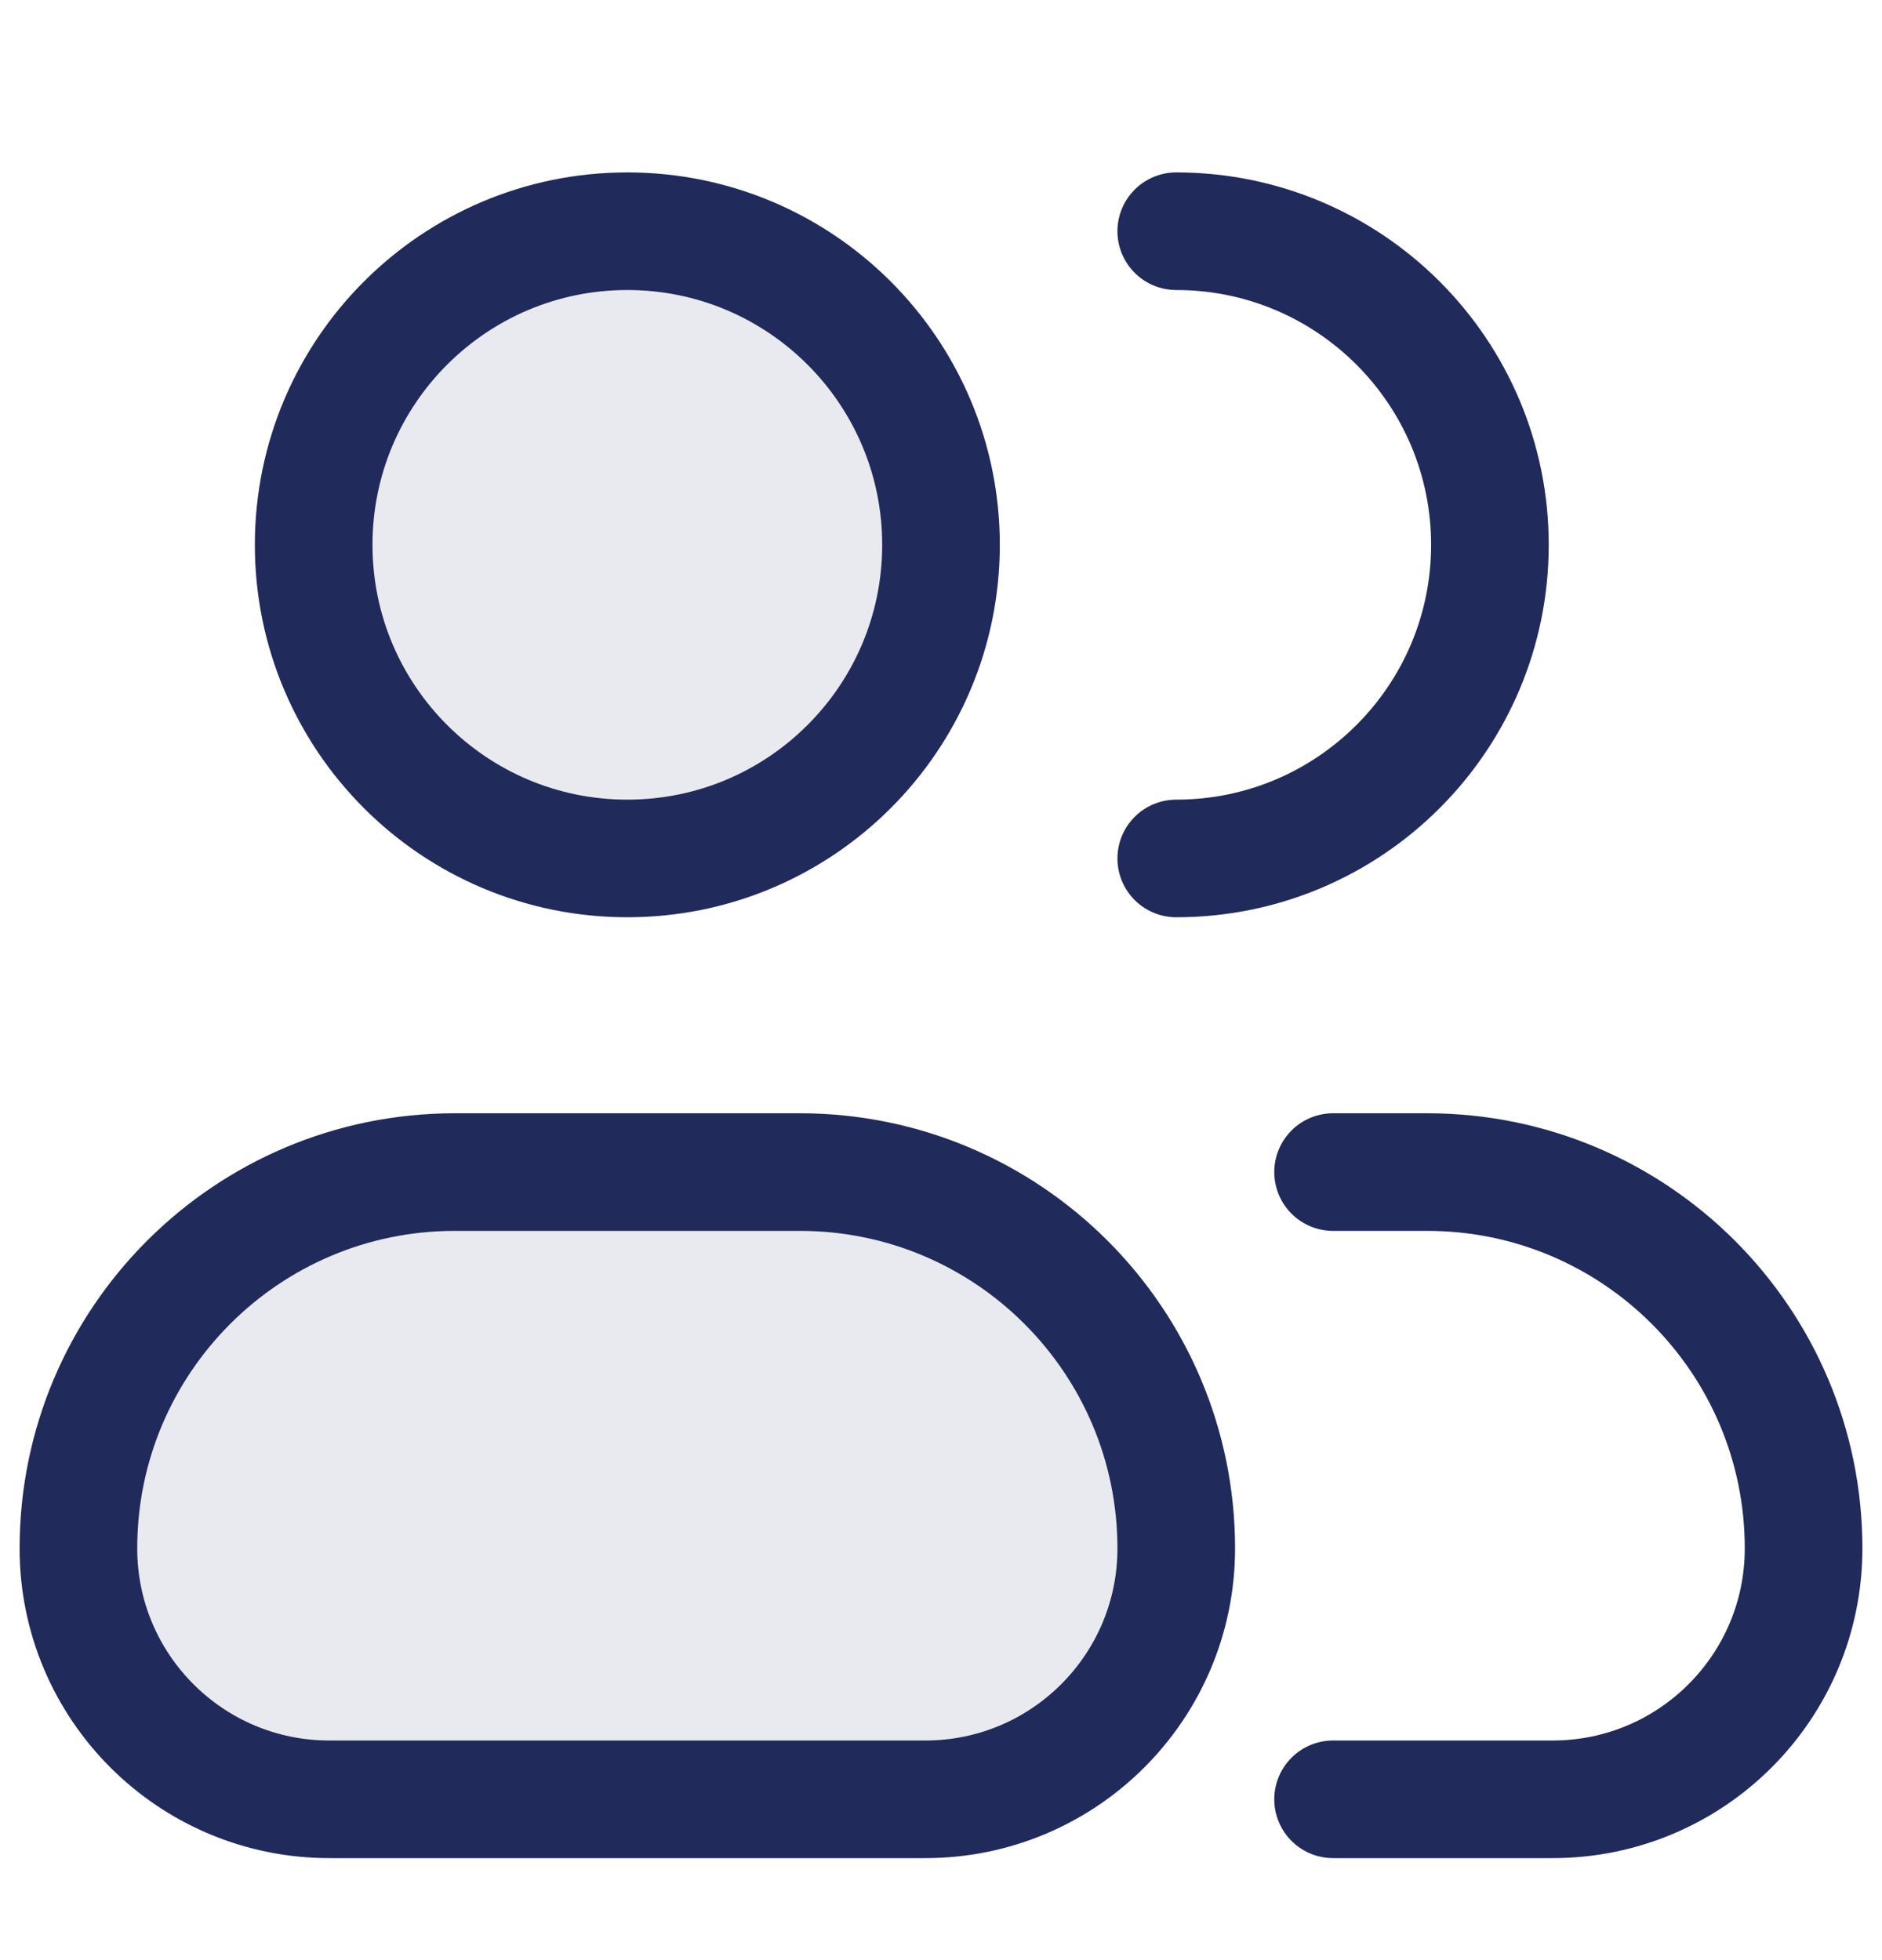 <svg xmlns="http://www.w3.org/2000/svg" width="24" height="25" viewBox="0 0 24 25" fill="none"><g id="ic3"><g id="Group"><path id="Vector" d="M1 19.749C1 17.098 3.149 14.949 5.8 14.949H10.2C12.851 14.949 15 17.098 15 19.749C15 21.517 13.567 22.949 11.8 22.949H4.2C2.433 22.949 1 21.517 1 19.749Z" fill="#202A5B" fill-opacity="0.1"></path><path id="Vector_2" d="M12 6.949C12 9.158 10.209 10.949 8 10.949C5.791 10.949 4 9.158 4 6.949C4 4.74 5.791 2.949 8 2.949C10.209 2.949 12 4.74 12 6.949Z" fill="#202A5B" fill-opacity="0.1"></path></g><path id="Vector_3" d="M15 10.949C17.209 10.949 19 9.158 19 6.949C19 4.74 17.209 2.949 15 2.949M17 22.949H19.8C21.567 22.949 23 21.517 23 19.749C23 17.098 20.851 14.949 18.2 14.949H17M12 6.949C12 9.158 10.209 10.949 8 10.949C5.791 10.949 4 9.158 4 6.949C4 4.74 5.791 2.949 8 2.949C10.209 2.949 12 4.74 12 6.949ZM4.2 22.949H11.8C13.567 22.949 15 21.517 15 19.749C15 17.098 12.851 14.949 10.2 14.949H5.8C3.149 14.949 1 17.098 1 19.749C1 21.517 2.433 22.949 4.2 22.949Z" stroke="#202A5B" stroke-width="1.5" stroke-linecap="round" stroke-linejoin="round"></path></g></svg>